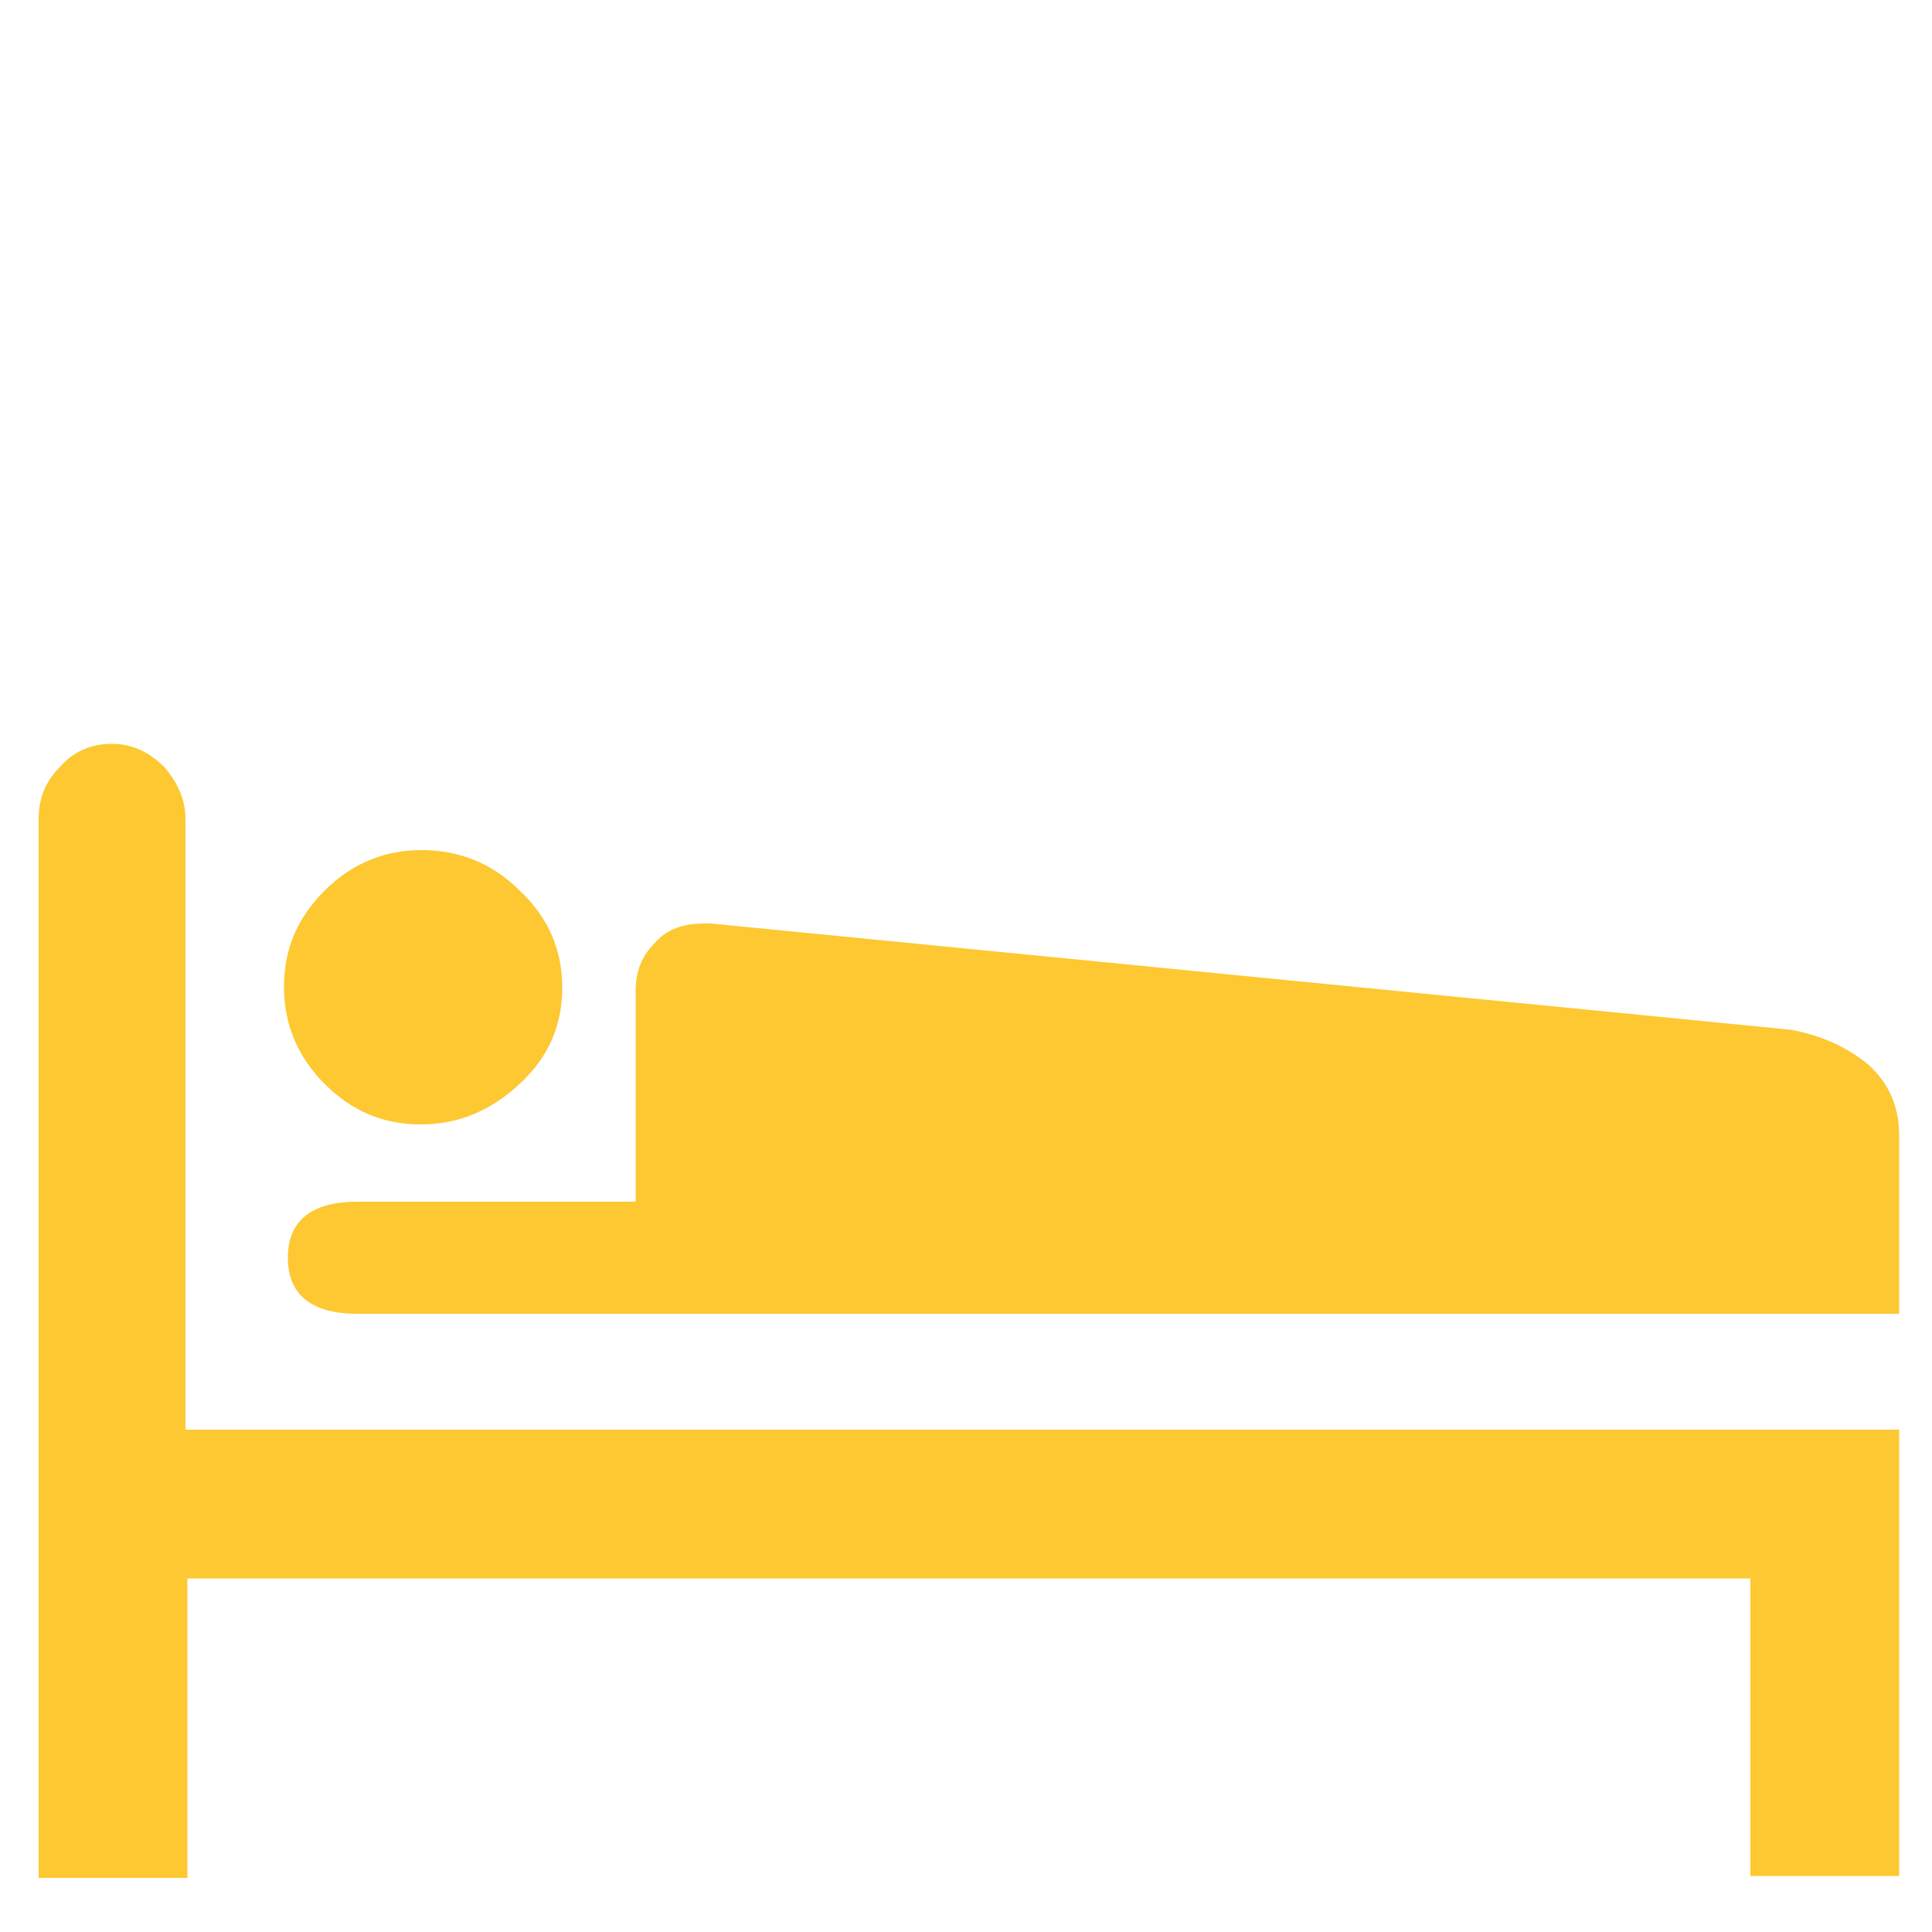 <?xml version="1.0" encoding="UTF-8"?> <!-- Generator: Adobe Illustrator 23.0.3, SVG Export Plug-In . SVG Version: 6.00 Build 0) --> <svg xmlns="http://www.w3.org/2000/svg" xmlns:xlink="http://www.w3.org/1999/xlink" id="Livello_1" x="0px" y="0px" viewBox="0 0 100 100" style="enable-background:new 0 0 100 100;" xml:space="preserve"> <style type="text/css"> .st0{fill:#FDC831;} </style> <g> <path class="st0" d="M90.6,81.7v15.4h7.7V74H9.6V42.4c0-1-0.4-1.9-1.1-2.7c-0.8-0.8-1.7-1.2-2.7-1.2c-1.1,0-2,0.4-2.7,1.2 c-0.8,0.8-1.1,1.7-1.1,2.7v54.8h7.7V81.7H90.6z M90.6,81.7"></path> <path class="st0" d="M21.8,58.2c1.9,0,3.6-0.7,5.1-2.1s2.2-3,2.2-5c0-1.9-0.7-3.6-2.2-5c-1.4-1.4-3.1-2.1-5.1-2.1 c-1.9,0-3.6,0.7-5,2.1c-1.4,1.4-2.1,3-2.1,5c0,1.9,0.7,3.6,2.1,5S19.8,58.2,21.8,58.2L21.8,58.2z M21.8,58.2"></path> <path class="st0" d="M98.3,68.2v-9.4c0-1.5-0.5-2.7-1.6-3.7c-1.1-0.9-2.4-1.5-4-1.8l-55.9-5.5h-0.4c-1,0-1.9,0.3-2.5,1 c-0.7,0.7-1,1.5-1,2.5v10.9H18.5c-2.4,0-3.6,1-3.6,2.9s1.2,2.9,3.6,2.9H98.3z M98.3,68.2"></path> </g> </svg> 